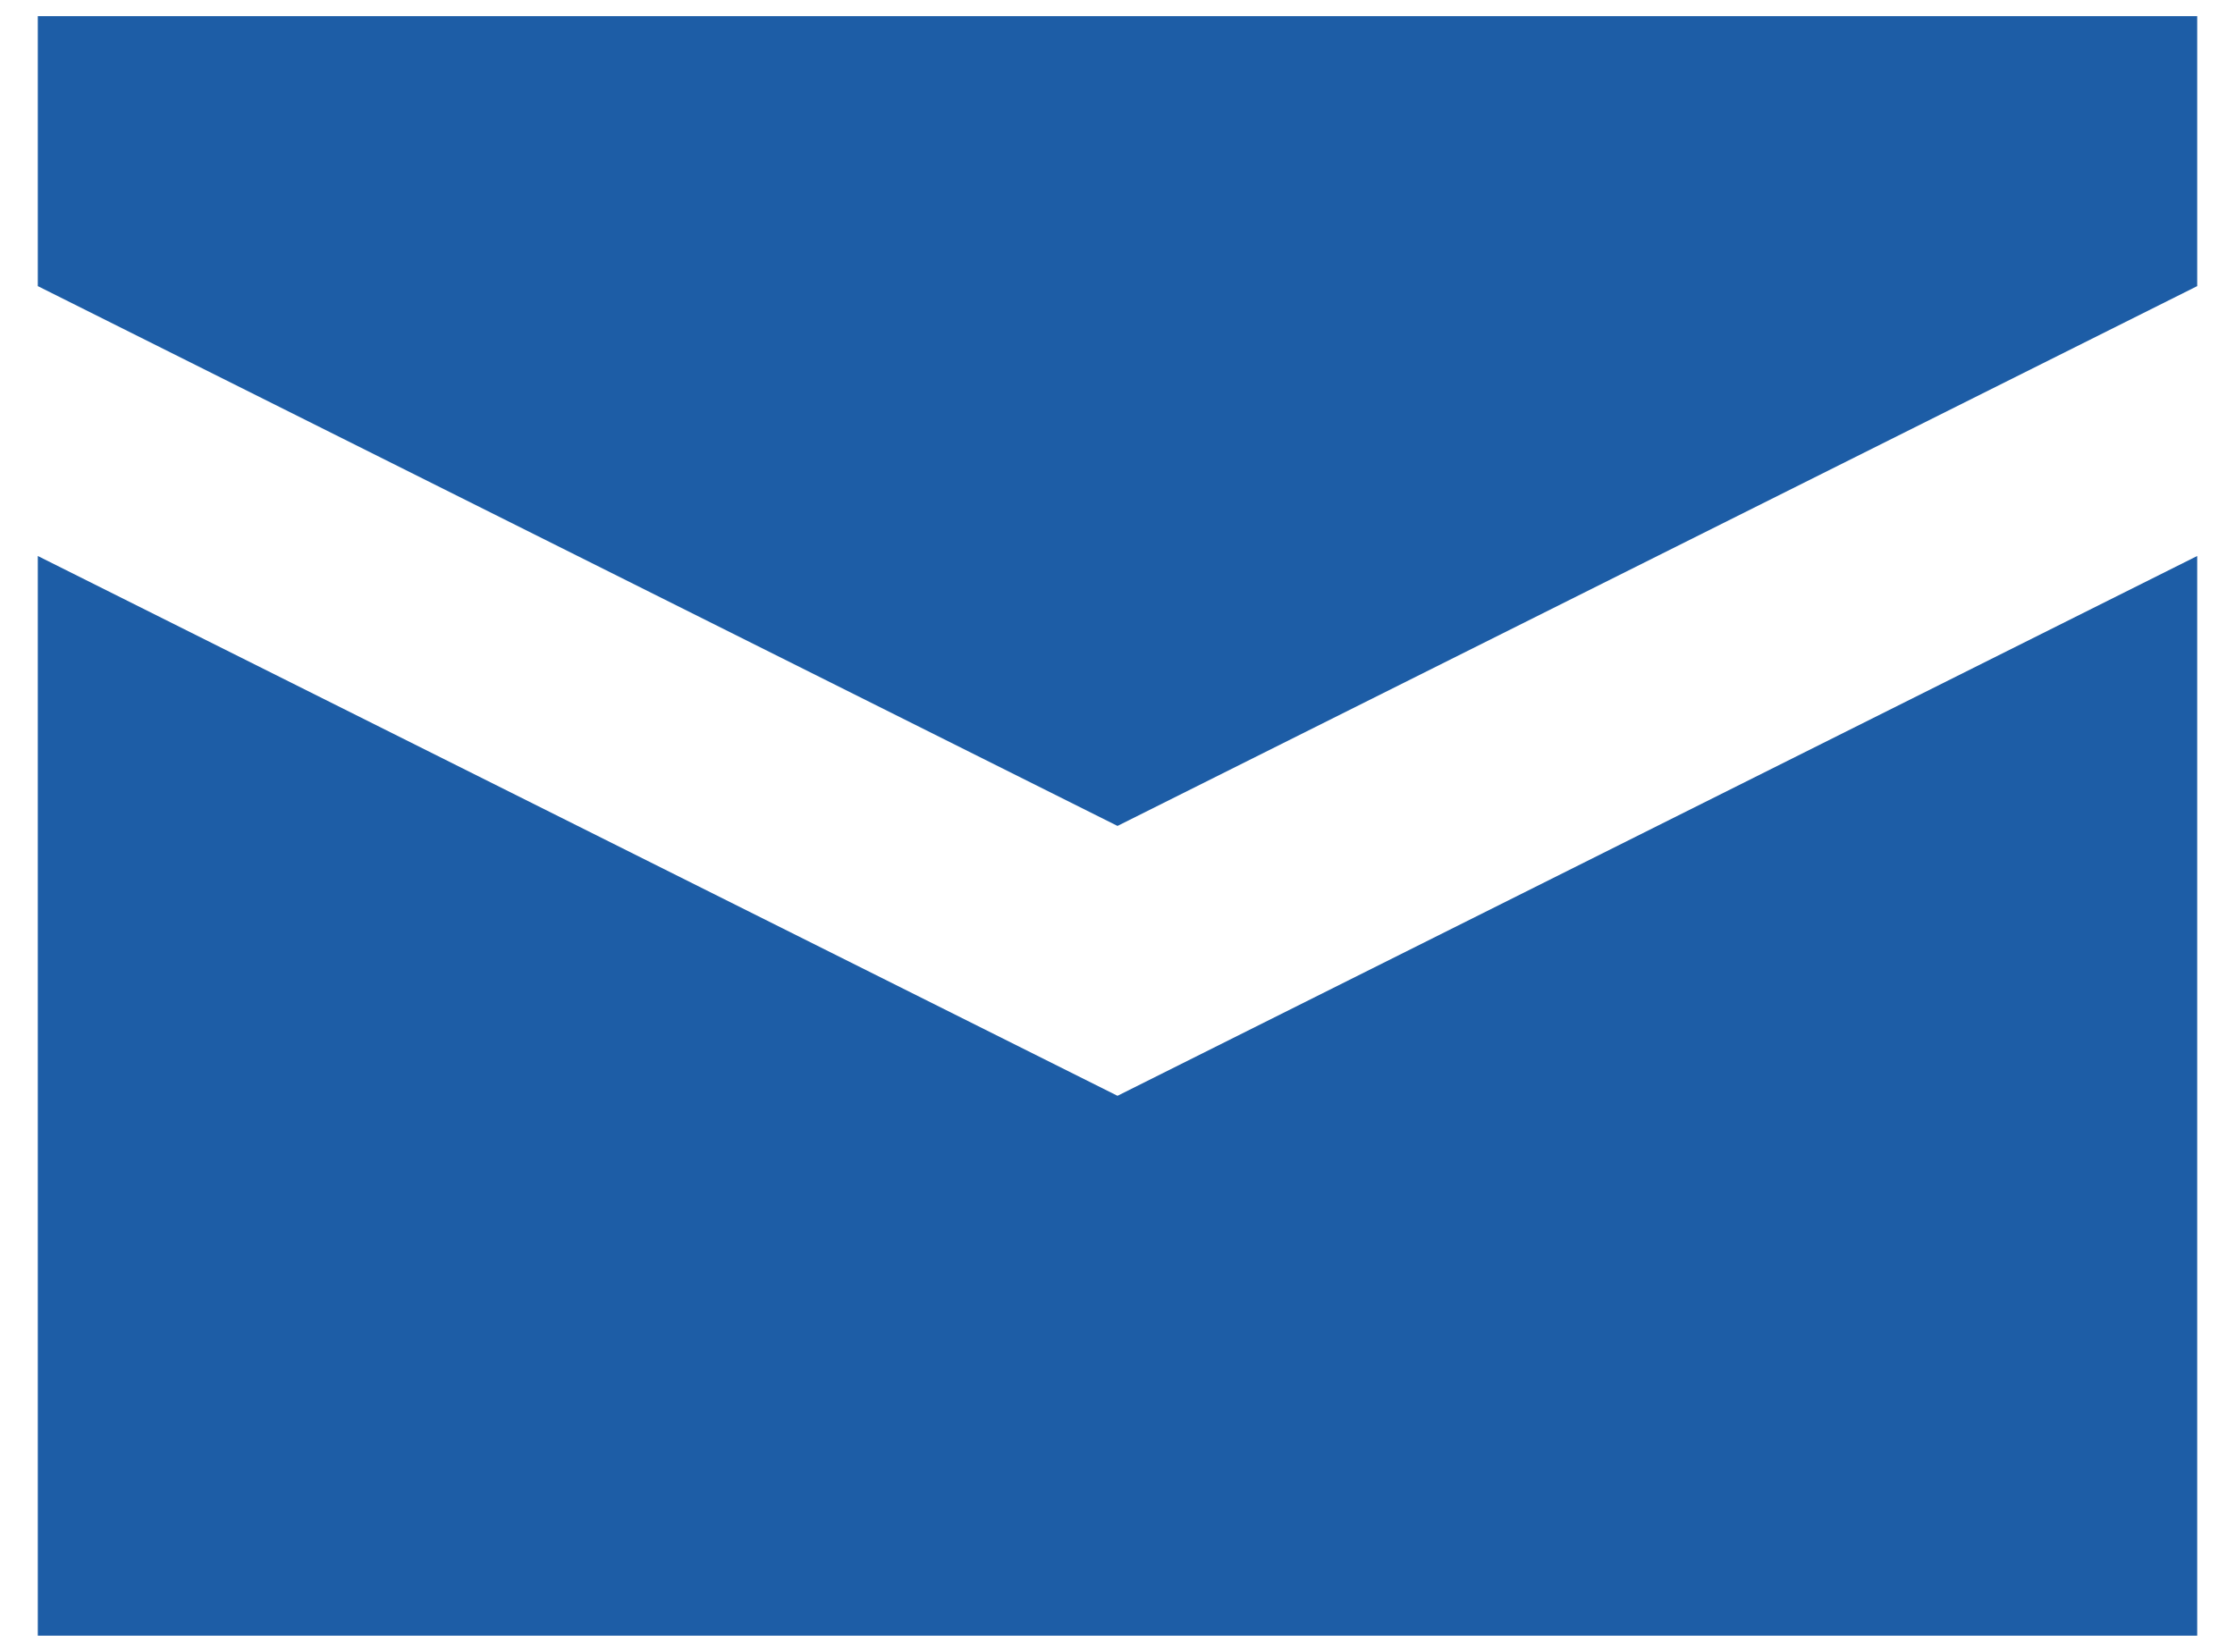 <svg width="46" height="34" viewBox="0 0 46 34" fill="none" xmlns="http://www.w3.org/2000/svg">
<path fill-rule="evenodd" clip-rule="evenodd" d="M0.778 5.889V0.333H45.222V5.889L23 17L0.778 5.889ZM0.778 33.667V11.444L23 22.555L45.222 11.444V33.667H0.778Z" fill="#1D5DA6"/>
</svg>

